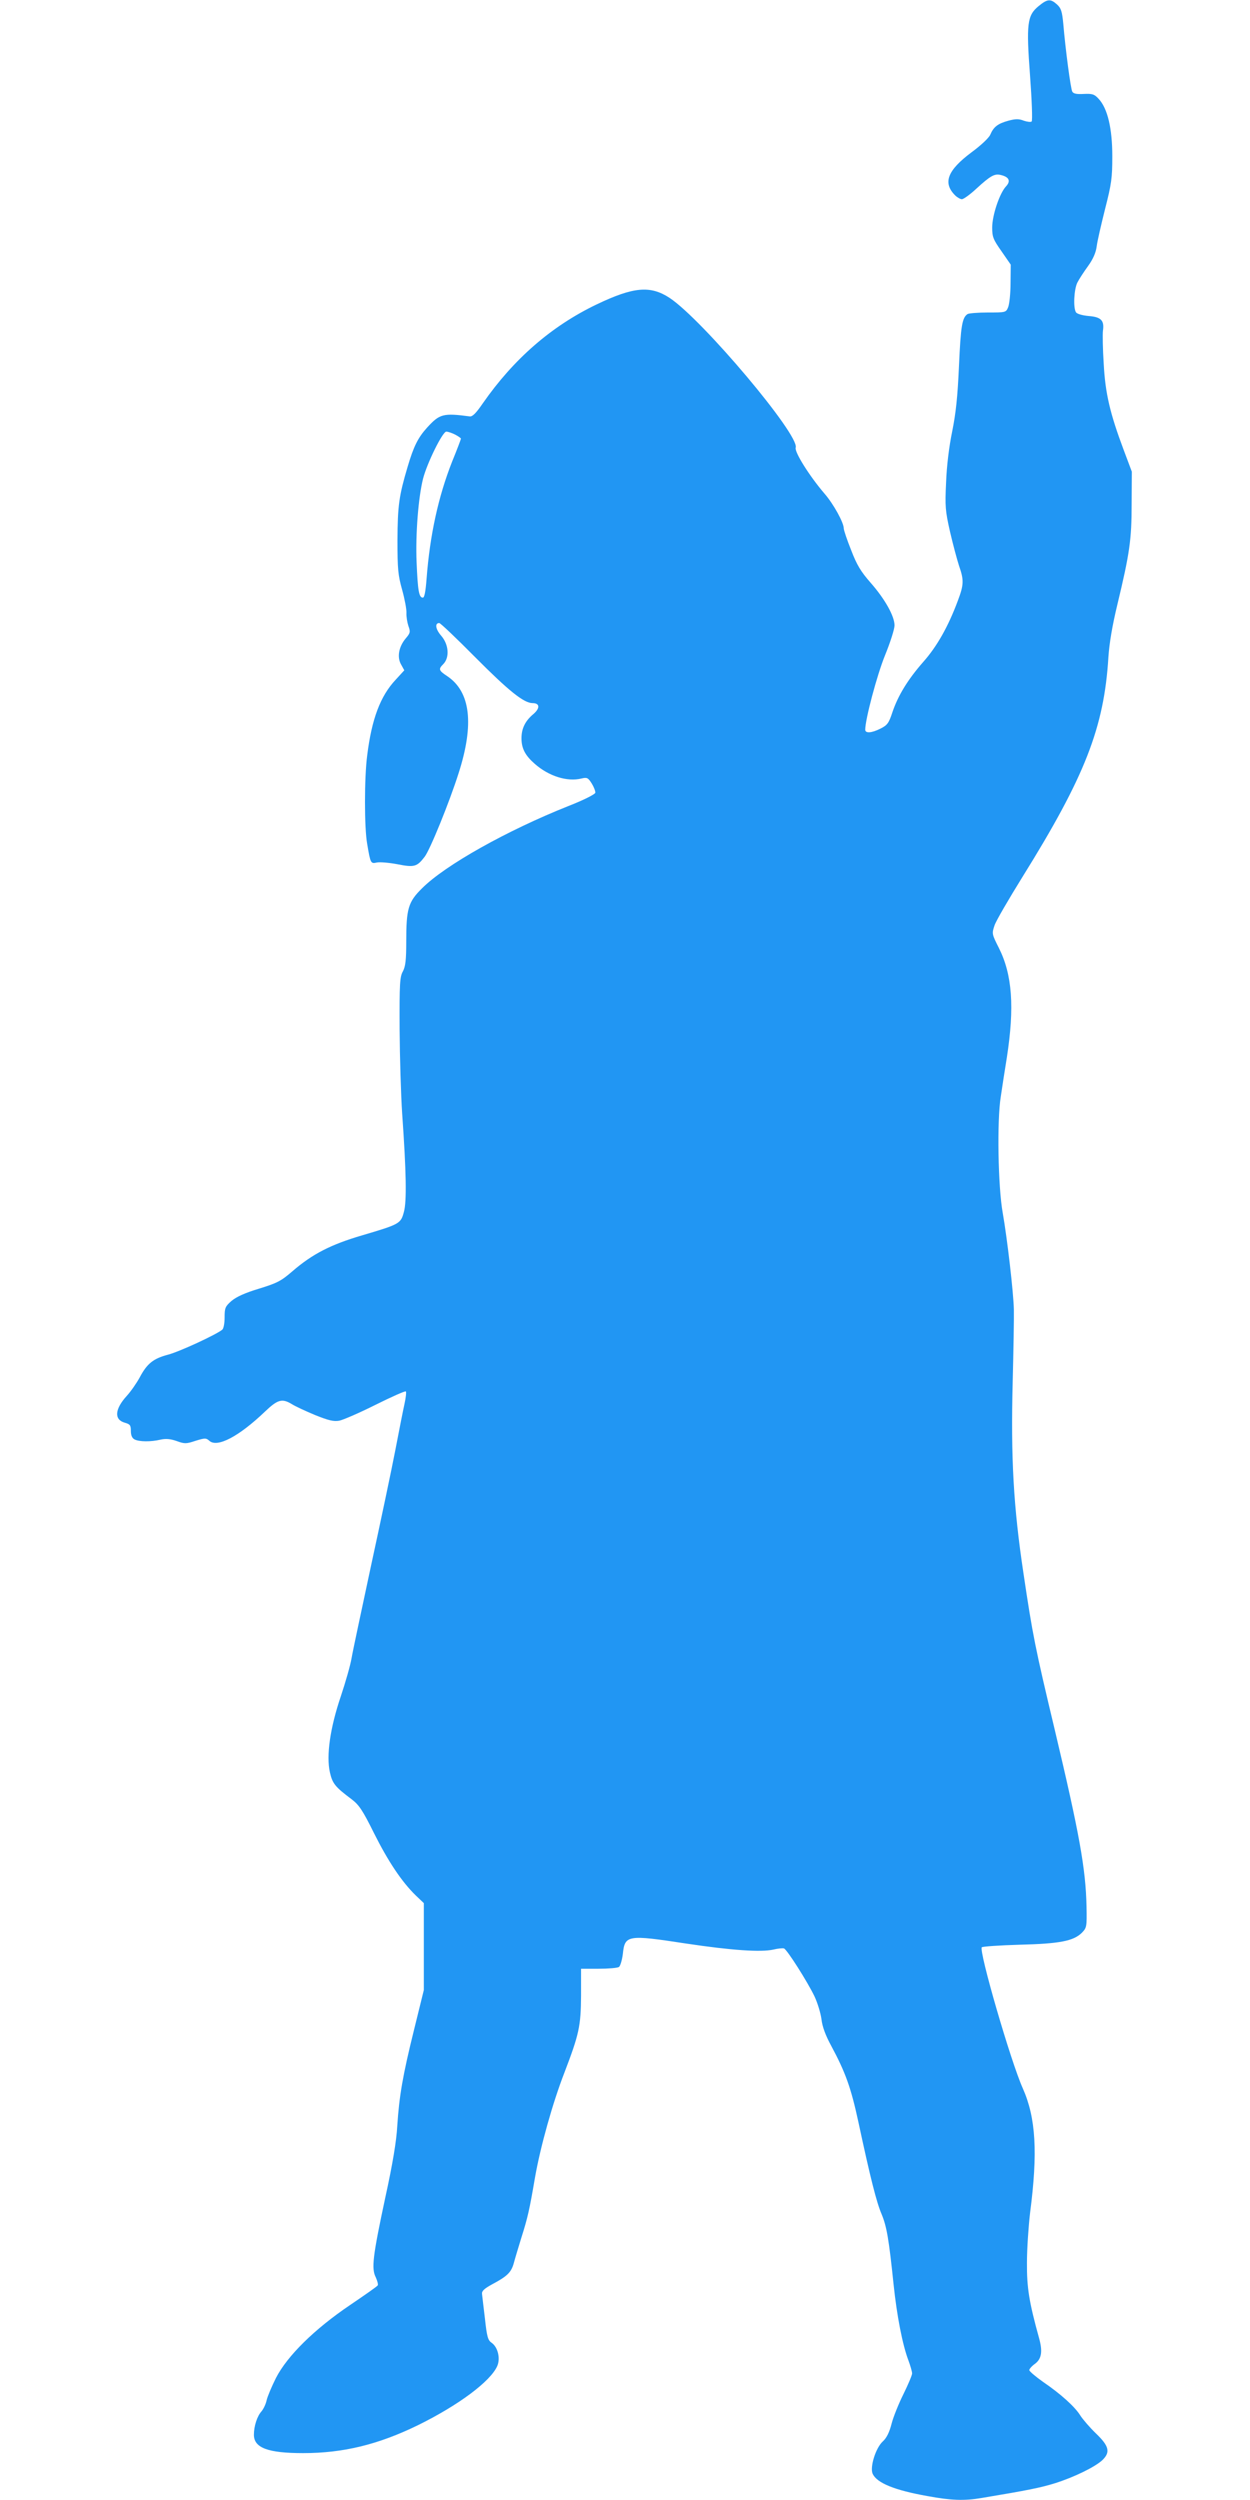 <?xml version="1.0" standalone="no"?>
<!DOCTYPE svg PUBLIC "-//W3C//DTD SVG 20010904//EN"
 "http://www.w3.org/TR/2001/REC-SVG-20010904/DTD/svg10.dtd">
<svg version="1.0" xmlns="http://www.w3.org/2000/svg"
 width="640pt" height="1280pt" viewBox="0 0 640 1280"
 preserveAspectRatio="xMidYMid meet">
<g transform="translate(0,1280) scale(0.1,-0.1)"
fill="#2196f3" stroke="none">
<path d="M5318 12769 c-59 -48 -64 -90 -44 -359 9 -123 13 -227 8 -232 -4 -4
-22 -2 -40 4 -25 10 -42 10 -79 0 -55 -15 -76 -32 -93 -72 -7 -16 -47 -54 -96
-90 -123 -92 -148 -156 -84 -220 11 -11 27 -20 35 -20 8 0 42 24 74 54 72 66
93 78 125 70 43 -10 52 -31 27 -58 -33 -35 -71 -148 -71 -211 0 -48 5 -61 48
-122 l47 -68 -1 -95 c0 -52 -6 -107 -12 -122 -11 -28 -13 -28 -104 -28 -51 0
-98 -4 -104 -8 -28 -18 -35 -62 -44 -265 -7 -159 -16 -243 -35 -337 -16 -78
-28 -176 -31 -260 -6 -122 -4 -146 20 -252 15 -65 36 -143 46 -174 26 -74 25
-98 -6 -180 -49 -132 -107 -234 -176 -312 -80 -91 -130 -173 -159 -259 -18
-55 -26 -66 -60 -83 -45 -23 -79 -26 -79 -6 0 53 60 279 101 380 27 66 49 135
49 154 0 47 -49 135 -123 219 -49 56 -70 90 -99 166 -21 52 -38 103 -38 112 0
29 -52 124 -98 177 -78 91 -155 214 -148 236 21 64 -478 656 -646 767 -98 64
-184 57 -374 -34 -231 -111 -424 -279 -582 -506 -35 -51 -53 -69 -67 -67 -136
18 -154 13 -218 -57 -47 -52 -69 -96 -100 -201 -44 -148 -51 -198 -52 -375 0
-149 3 -180 24 -255 13 -47 23 -100 22 -118 -1 -19 4 -49 10 -67 11 -30 10
-36 -14 -64 -36 -43 -45 -97 -23 -134 l16 -29 -44 -48 c-79 -84 -123 -202
-146 -388 -15 -114 -15 -371 0 -453 17 -101 18 -102 50 -95 16 3 63 -1 105 -9
86 -17 100 -13 139 38 28 36 127 280 174 428 81 252 61 417 -58 497 -44 29
-46 36 -21 61 34 34 29 101 -10 146 -29 33 -34 65 -10 65 6 0 88 -78 183 -174
172 -173 250 -236 295 -236 37 0 39 -26 4 -56 -42 -35 -61 -74 -61 -124 0 -52
19 -88 67 -130 72 -64 167 -94 240 -76 29 7 34 4 53 -26 11 -18 19 -39 18 -47
-2 -8 -61 -38 -138 -68 -314 -125 -632 -303 -750 -422 -70 -69 -80 -104 -80
-271 0 -96 -4 -128 -17 -153 -16 -28 -18 -62 -17 -297 1 -146 7 -339 13 -430
21 -298 24 -451 9 -505 -16 -60 -21 -63 -214 -120 -160 -47 -254 -95 -357
-184 -58 -50 -77 -60 -171 -89 -73 -22 -116 -42 -141 -63 -32 -28 -35 -36 -35
-84 0 -30 -5 -57 -12 -63 -32 -26 -220 -113 -278 -128 -75 -20 -107 -45 -145
-117 -16 -29 -45 -71 -66 -94 -61 -67 -66 -121 -11 -137 28 -8 32 -13 32 -42
0 -23 6 -37 19 -44 24 -12 82 -13 133 -1 27 6 50 4 82 -7 41 -15 49 -15 97 1
49 15 54 15 71 0 40 -36 150 21 284 149 66 63 88 69 138 39 17 -11 71 -36 119
-56 70 -28 95 -34 124 -29 20 4 103 40 185 81 82 41 152 72 156 69 3 -4 0 -32
-7 -64 -7 -31 -28 -138 -47 -237 -19 -99 -75 -364 -124 -590 -48 -225 -94
-439 -100 -475 -6 -36 -31 -123 -55 -195 -55 -162 -75 -304 -56 -389 13 -58
27 -75 111 -138 38 -29 56 -55 115 -174 72 -144 142 -249 214 -319 l41 -39 0
-223 0 -222 -50 -203 c-58 -234 -76 -339 -86 -493 -4 -75 -23 -192 -61 -365
-65 -304 -72 -365 -49 -410 8 -18 13 -36 10 -41 -2 -5 -67 -50 -142 -101 -182
-123 -321 -260 -379 -373 -22 -44 -44 -96 -48 -115 -4 -19 -16 -44 -26 -56
-22 -24 -39 -75 -39 -120 0 -67 72 -94 252 -94 206 0 385 44 588 143 209 103
372 225 406 303 17 39 3 97 -29 119 -19 13 -24 31 -34 123 -7 59 -14 116 -15
127 -2 15 11 27 53 50 77 41 97 61 110 109 6 23 24 82 39 131 32 101 41 141
69 305 28 160 91 384 150 536 76 199 85 239 86 397 l0 137 90 0 c50 0 96 4
104 9 7 5 16 35 20 67 10 97 24 99 324 53 233 -35 383 -45 446 -31 24 6 49 8
55 6 16 -6 121 -172 156 -245 16 -34 32 -87 36 -118 4 -37 21 -83 50 -136 73
-136 101 -214 139 -390 61 -285 93 -412 119 -472 26 -63 37 -127 61 -358 17
-163 46 -311 76 -390 10 -27 19 -58 19 -67 0 -9 -20 -56 -44 -105 -24 -48 -52
-117 -61 -152 -11 -44 -26 -74 -45 -91 -37 -34 -67 -132 -52 -166 22 -47 112
-84 281 -114 120 -22 186 -25 275 -10 240 40 304 53 378 76 98 31 202 82 241
117 43 41 37 72 -32 138 -32 31 -68 73 -80 92 -28 45 -100 110 -191 172 -38
27 -70 54 -70 60 0 6 13 21 30 33 33 25 39 63 20 131 -51 184 -63 259 -62 386
0 72 8 186 16 255 40 308 30 486 -37 637 -62 138 -227 707 -210 723 4 4 91 10
193 13 206 5 276 19 319 61 25 26 26 30 24 135 -4 194 -37 375 -163 906 -100
419 -113 484 -160 801 -51 339 -65 589 -55 979 4 160 7 326 6 370 -2 89 -34
364 -57 495 -24 132 -30 473 -10 595 8 55 22 145 31 200 40 259 28 425 -41
562 -36 71 -36 73 -22 115 8 24 73 135 143 248 320 514 418 765 440 1125 5 74
20 162 46 270 63 262 73 332 73 515 l1 165 -42 112 c-70 187 -94 289 -102 441
-5 75 -6 151 -4 168 8 53 -9 71 -73 76 -33 3 -60 11 -65 19 -15 23 -10 118 7
152 9 18 34 56 55 85 26 36 40 69 44 100 3 26 23 112 43 192 33 129 37 159 37
270 0 142 -24 245 -70 294 -22 24 -32 27 -76 25 -36 -2 -53 1 -59 12 -8 14
-35 216 -46 348 -6 62 -11 79 -32 98 -33 30 -49 29 -94 -8z m-2988 -2194 c17
-9 30 -18 30 -21 0 -3 -20 -56 -45 -117 -71 -180 -114 -377 -131 -601 -5 -66
-11 -96 -19 -96 -20 0 -26 36 -32 181 -6 145 9 332 33 428 21 81 100 241 119
241 9 0 29 -7 45 -15z"/>
</g>
</svg>
